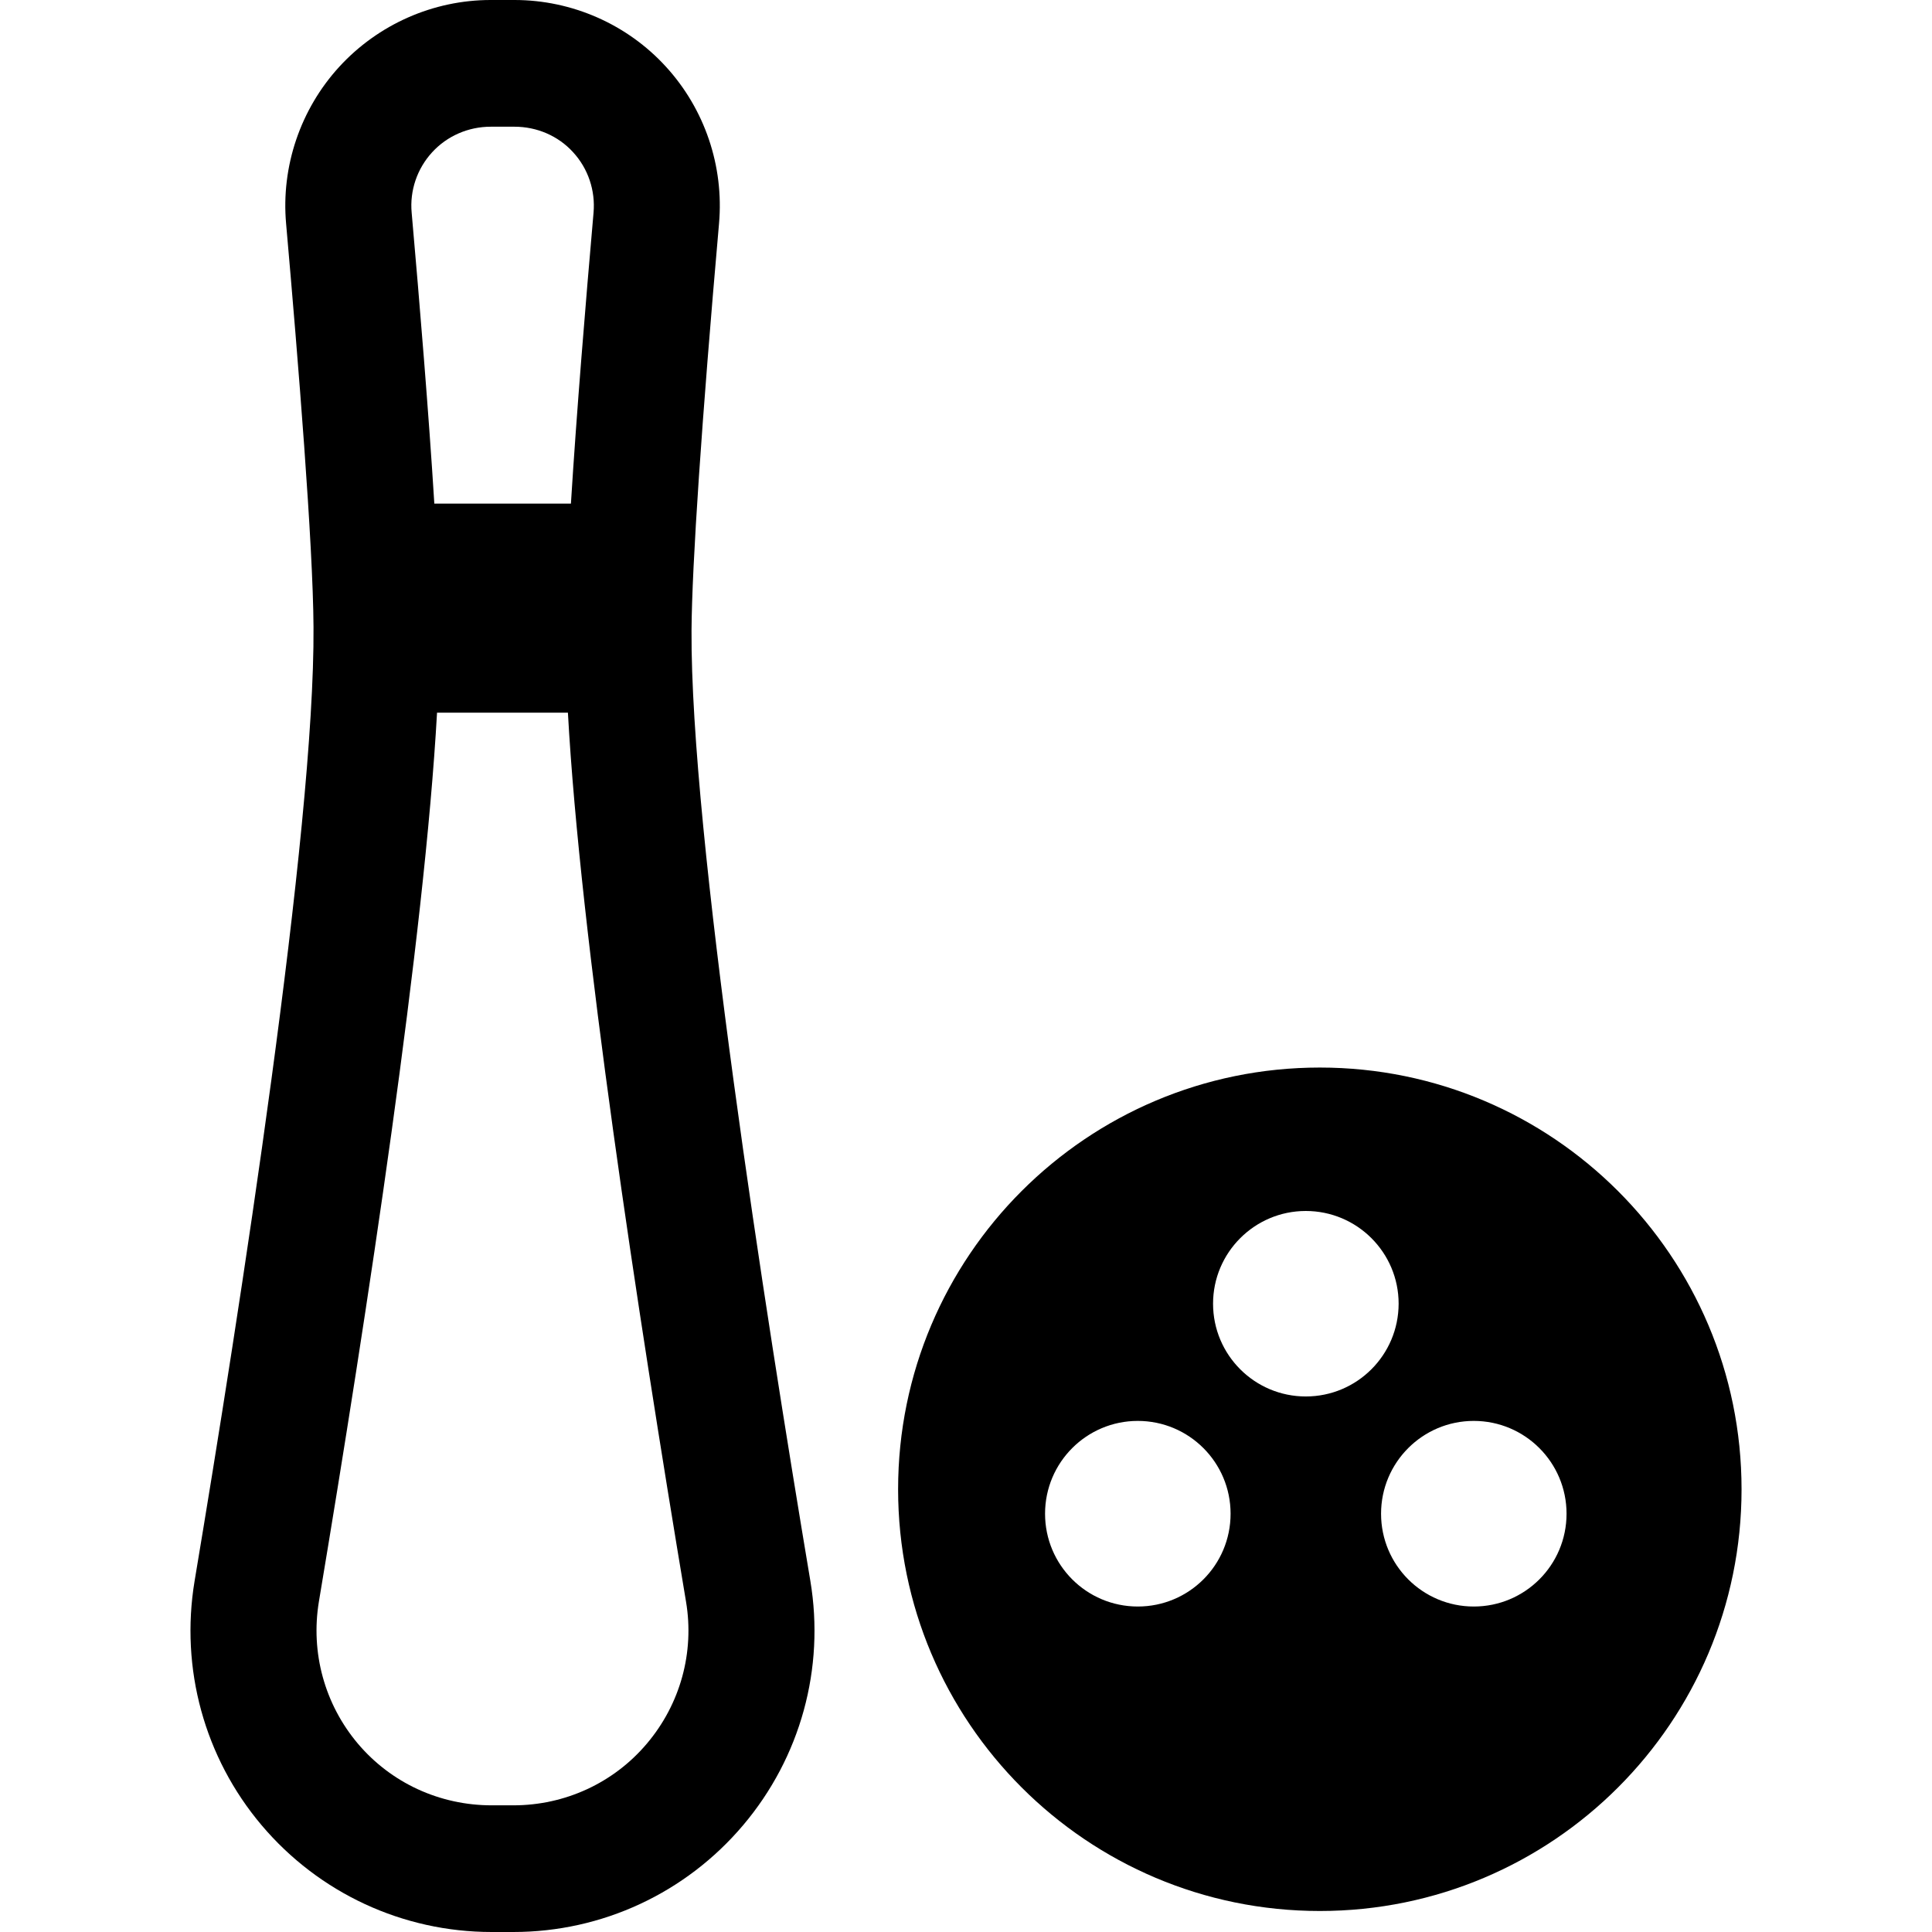 <?xml version="1.0" encoding="iso-8859-1"?>
<!-- Uploaded to: SVG Repo, www.svgrepo.com, Generator: SVG Repo Mixer Tools -->
<!DOCTYPE svg PUBLIC "-//W3C//DTD SVG 1.1//EN" "http://www.w3.org/Graphics/SVG/1.1/DTD/svg11.dtd">
<svg fill="#000000" version="1.1" id="Capa_1" xmlns="http://www.w3.org/2000/svg" xmlns:xlink="http://www.w3.org/1999/xlink" 
	 width="800px" height="800px" viewBox="0 0 45.528 45.528"
	 xml:space="preserve">
<g>
	<g>
		<path d="M16.296,14.854c0.01-1.538,0.24-4.942,0.648-9.586c0.119-1.352-0.337-2.697-1.25-3.695C14.782,0.573,13.48,0,12.124,0
			h-0.562c-1.353,0-2.653,0.575-3.57,1.577c-0.913,0.999-1.37,2.346-1.25,3.692c0.287,3.26,0.635,7.553,0.646,9.507
			c0.032,4.791-1.742,16.142-2.802,22.479c-0.344,2.065,0.233,4.166,1.58,5.758c1.352,1.598,3.326,2.515,5.42,2.515h0.511
			c2.09,0,4.064-0.918,5.417-2.519c1.351-1.598,1.927-3.693,1.582-5.756C18.037,30.94,16.268,19.632,16.296,14.854z M10.183,3.589
			c0.355-0.388,0.858-0.603,1.38-0.603h0.562c0.523,0,1.026,0.212,1.38,0.601c0.354,0.385,0.528,0.902,0.482,1.425
			c-0.188,2.146-0.401,4.729-0.533,6.856h-3.219c-0.131-2.119-0.345-4.71-0.534-6.856C9.653,4.493,9.829,3.975,10.183,3.589z
			 M15.246,41.086c-0.786,0.932-1.935,1.457-3.149,1.457h-0.511c-1.217,0-2.365-0.523-3.152-1.453
			c-0.784-0.929-1.118-2.146-0.919-3.349c1.15-6.873,2.489-15.662,2.784-20.947h3.084c0.289,5.256,1.632,14.065,2.783,20.947
			C16.368,38.939,16.032,40.156,15.246,41.086z"/>
		<path d="M31.102,25.157c-5.488,0-9.938,4.449-9.938,9.938c0,5.486,4.449,9.938,9.938,9.938s9.938-4.451,9.938-9.938
			C41.04,29.606,36.59,25.157,31.102,25.157z M26.812,37.858c-1.207,0-2.185-0.978-2.185-2.187c0-1.207,0.978-2.187,2.185-2.187
			c1.208,0,2.187,0.979,2.187,2.187C28.999,36.881,28.021,37.858,26.812,37.858z M30.771,32.908c-1.206,0-2.185-0.979-2.185-2.186
			c0-1.205,0.979-2.185,2.185-2.185c1.208,0,2.188,0.979,2.188,2.185C32.957,31.93,31.979,32.908,30.771,32.908z M34.73,37.858
			c-1.207,0-2.185-0.978-2.185-2.187c0-1.207,0.978-2.187,2.185-2.187c1.206,0,2.186,0.979,2.186,2.187
			C36.916,36.881,35.937,37.858,34.73,37.858z"/>
	</g>
</g>
</svg>